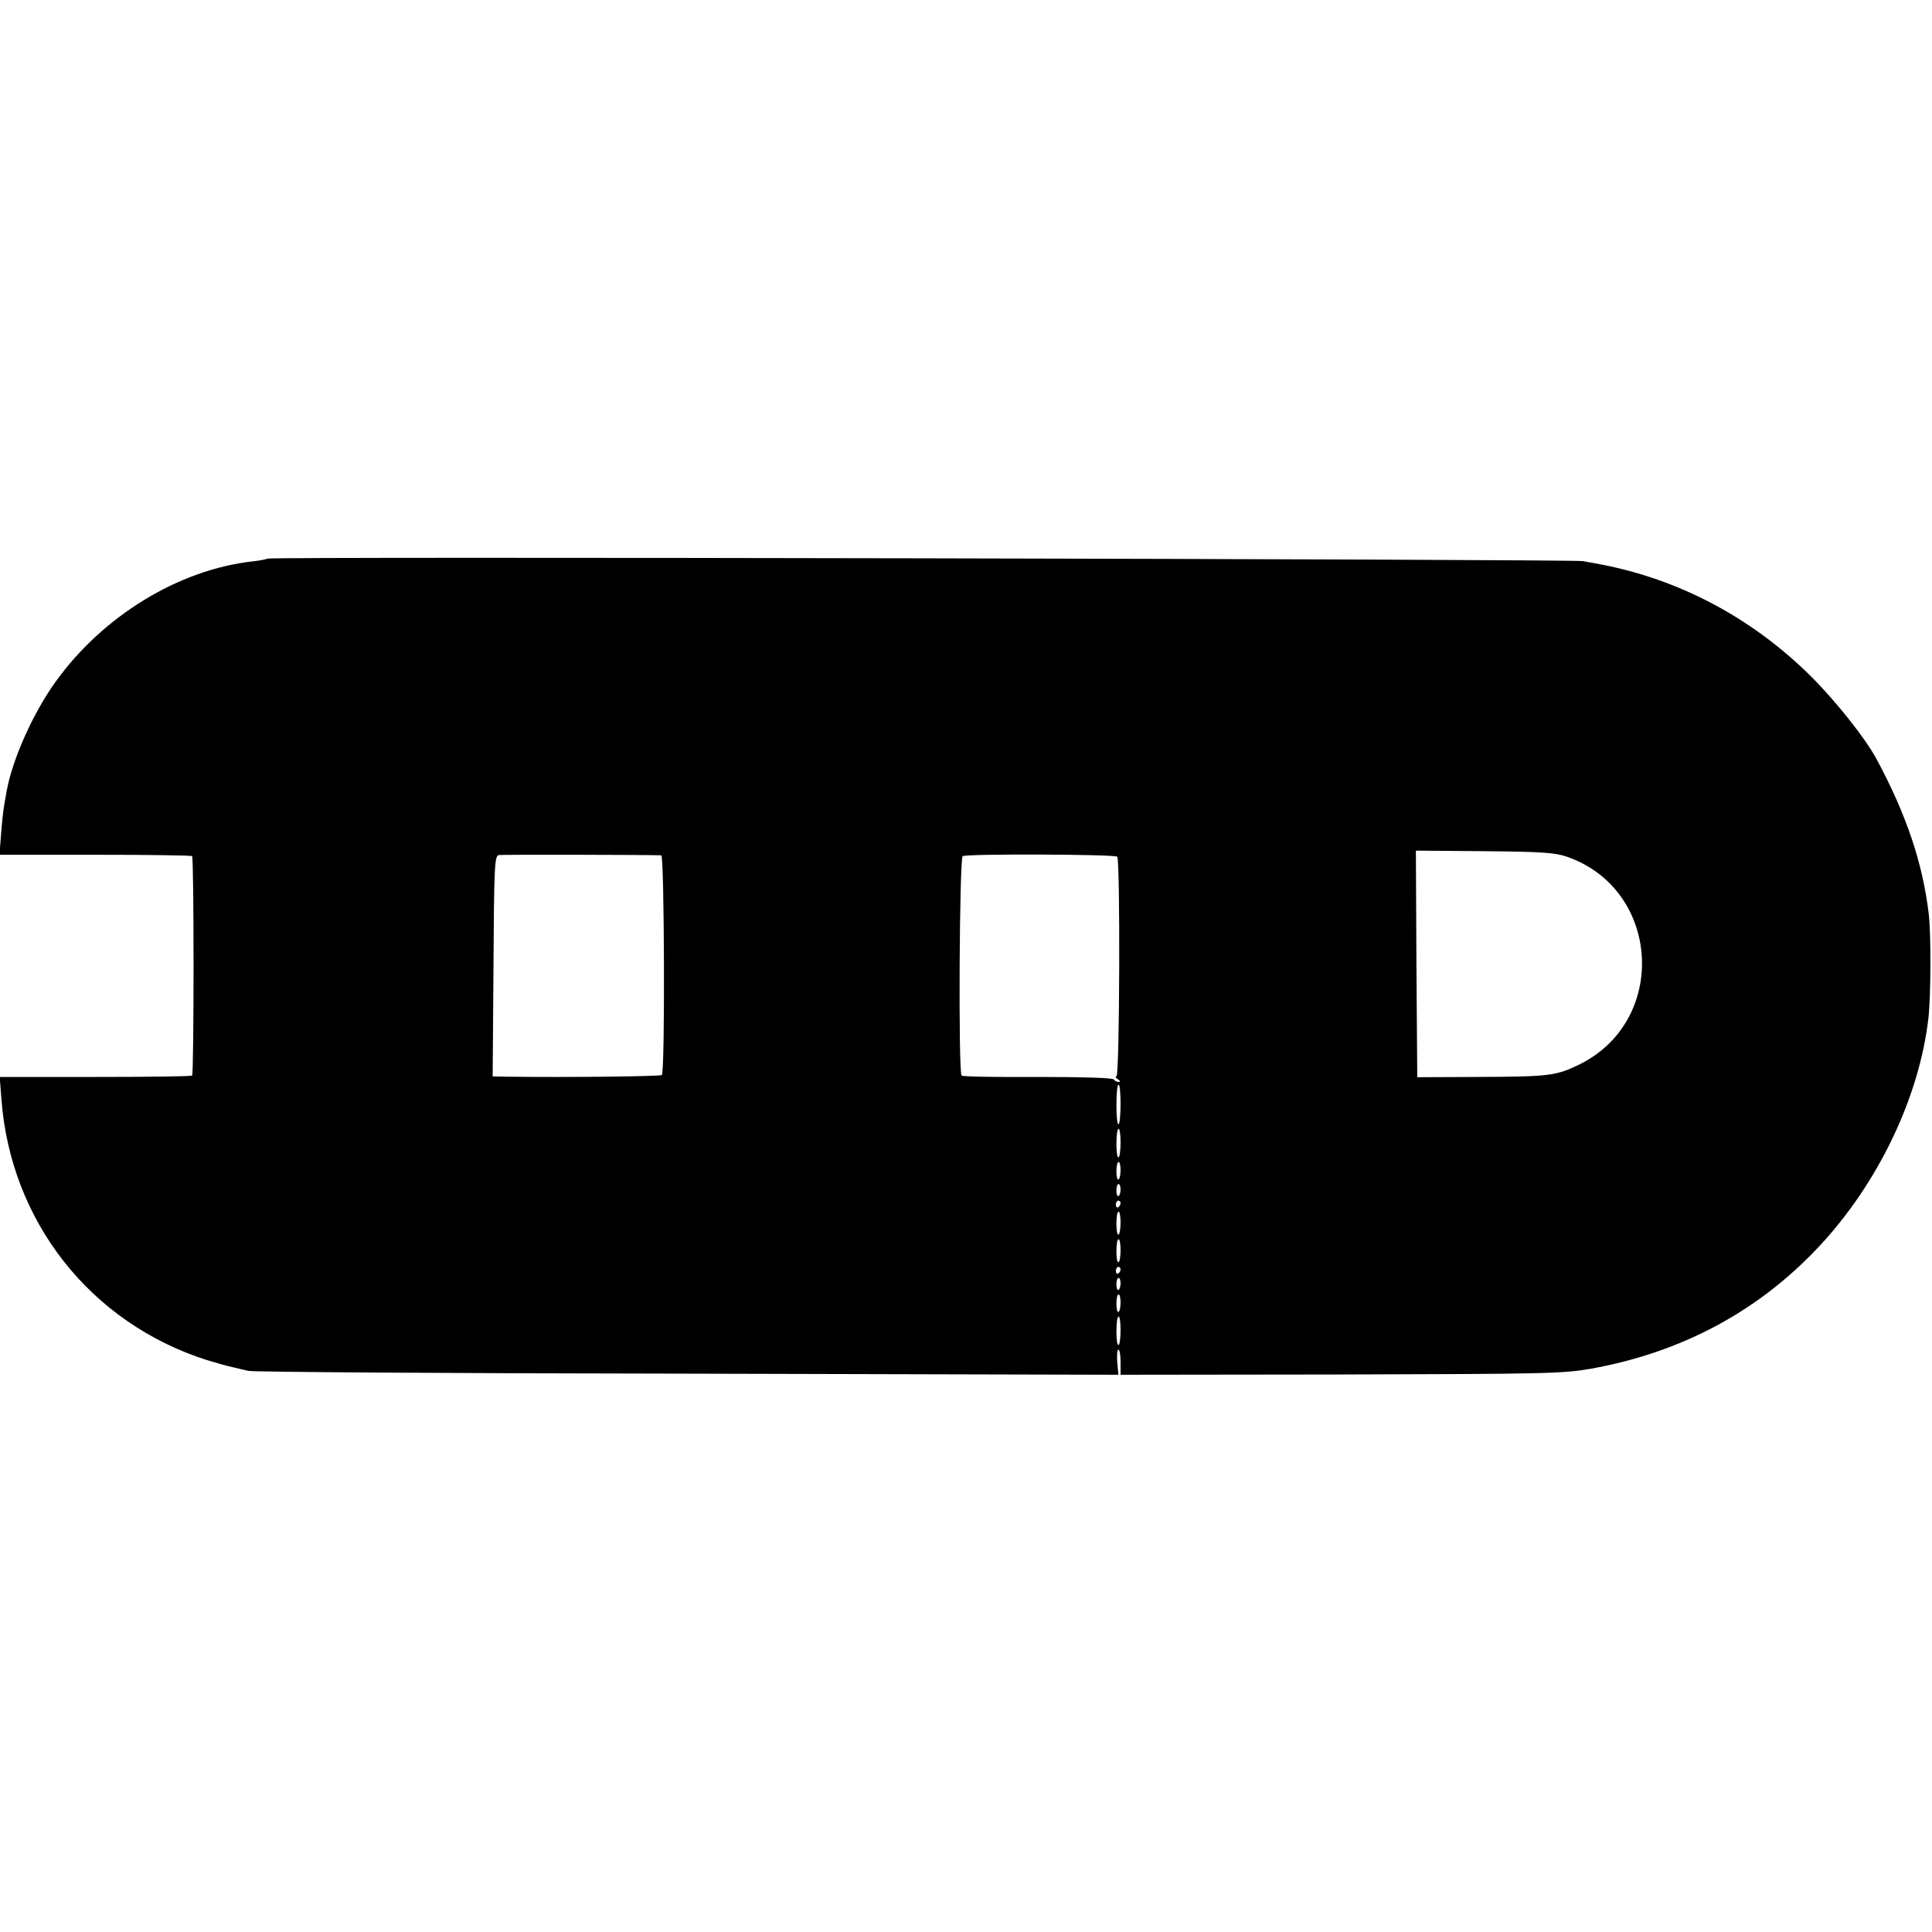 <?xml version="1.0" standalone="no"?>
<!DOCTYPE svg PUBLIC "-//W3C//DTD SVG 20010904//EN"
 "http://www.w3.org/TR/2001/REC-SVG-20010904/DTD/svg10.dtd">
<svg version="1.0" xmlns="http://www.w3.org/2000/svg"
 width="700pt" height="700pt" viewBox="0 0 700 700"
 preserveAspectRatio="xMidYMid meet">
<g transform="translate(0,700) scale(0.1,-0.1)"
fill="#000000" stroke="none">
<path d="M969 4976 c-2 -2 -26 -7 -54 -10 -267 -30 -541 -197 -712 -434 -82
-113 -158 -282 -179 -399 -4 -21 -8 -47 -10 -58 -2 -11 -7 -54 -10 -96 l-6
-76 346 0 c190 0 349 -2 352 -5 7 -7 7 -788 0 -795 -3 -3 -161 -5 -351 -5
l-346 0 6 -79 c33 -444 322 -812 745 -947 36 -11 79 -23 95 -26 17 -4 41 -10
55 -13 14 -4 729 -9 1589 -10 l1563 -4 -4 46 c-2 25 0 45 4 45 5 0 8 -20 8
-45 l0 -46 798 1 c745 2 804 3 907 21 327 59 605 207 825 442 214 228 364 541
397 828 9 80 10 305 1 379 -22 184 -81 359 -189 560 -42 77 -146 208 -238 300
-214 212 -478 352 -766 406 -11 2 -38 7 -60 11 -41 7 -4758 17 -4766 9z m4708
-1080 c341 -118 369 -596 43 -754 -83 -40 -107 -43 -368 -44 l-217 -1 -3 411
-2 410 247 -2 c209 -2 256 -5 300 -20z m-3281 5 c11 -1 14 -784 2 -796 -5 -5
-333 -9 -568 -6 l-45 1 3 399 c2 362 4 400 19 403 13 2 545 1 589 -1z m1652
-5 c11 -12 9 -796 -3 -796 -5 0 -3 -5 5 -10 9 -6 10 -10 3 -10 -6 0 -14 4 -18
9 -3 6 -118 9 -275 9 -148 -1 -273 1 -276 5 -12 12 -8 788 4 795 14 9 550 7
560 -2z m12 -895 c0 -39 -3 -72 -7 -74 -5 -3 -8 28 -8 69 0 41 3 74 8 74 4 0
7 -31 7 -69z m0 -140 c0 -28 -3 -52 -7 -54 -5 -3 -8 19 -8 49 0 30 3 54 8 54
4 0 7 -22 7 -49z m0 -100 c0 -17 -3 -32 -7 -34 -5 -3 -8 10 -8 29 0 19 3 34 8
34 4 0 7 -13 7 -29z m0 -70 c0 -11 -3 -22 -7 -24 -5 -3 -8 6 -8 19 0 13 3 24
8 24 4 0 7 -9 7 -19z m0 -50 c0 -6 -4 -12 -8 -15 -5 -3 -9 1 -9 9 0 8 4 15 9
15 4 0 8 -4 8 -9z m0 -70 c0 -22 -3 -42 -7 -44 -5 -3 -8 15 -8 39 0 24 3 44 8
44 4 0 7 -18 7 -39z m0 -100 c0 -22 -3 -42 -7 -44 -5 -3 -8 15 -8 39 0 24 3
44 8 44 4 0 7 -18 7 -39z m0 -70 c0 -6 -4 -12 -8 -15 -5 -3 -9 1 -9 9 0 8 4
15 9 15 4 0 8 -4 8 -9z m0 -50 c0 -11 -3 -22 -7 -24 -5 -3 -8 6 -8 19 0 13 3
24 8 24 4 0 7 -9 7 -19z m0 -70 c0 -17 -3 -32 -7 -34 -5 -3 -8 10 -8 29 0 19
3 34 8 34 4 0 7 -13 7 -29z m0 -100 c0 -28 -3 -52 -7 -54 -5 -3 -8 19 -8 49 0
30 3 54 8 54 4 0 7 -22 7 -49z"/>
</g>
</svg>
